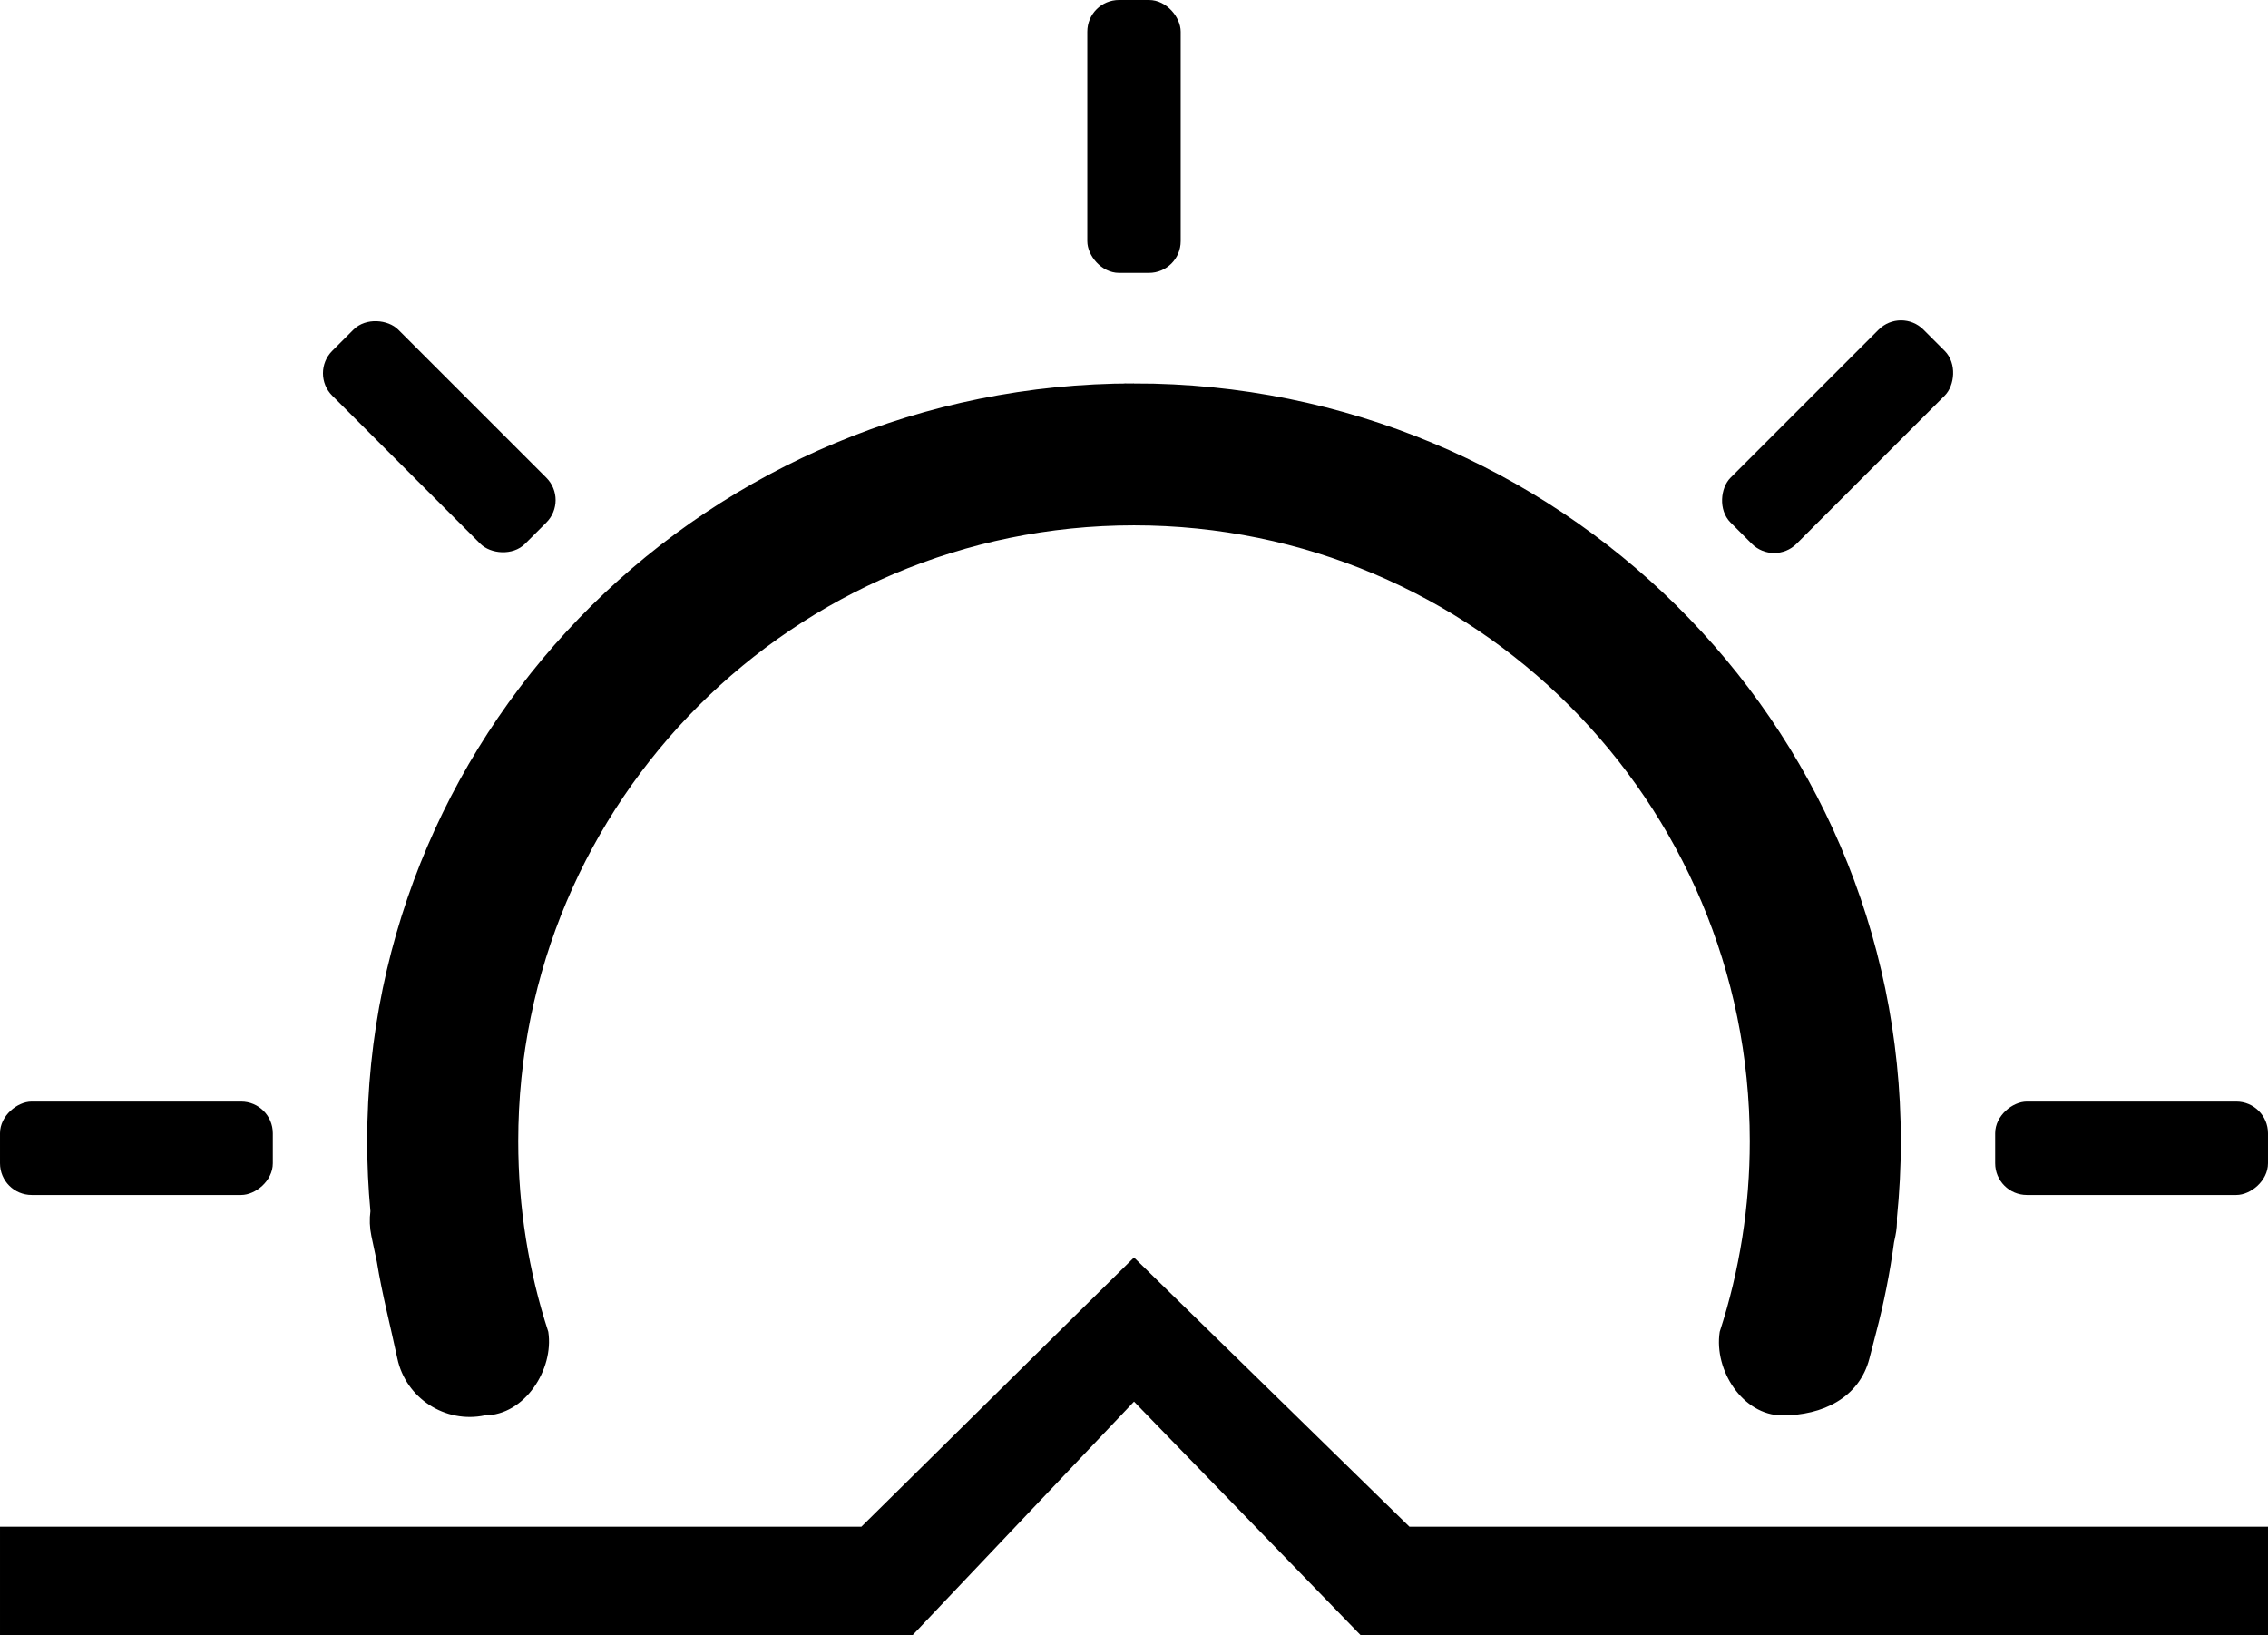 <?xml version="1.0" encoding="UTF-8"?>
<!DOCTYPE svg PUBLIC "-//W3C//DTD SVG 1.1//EN" "http://www.w3.org/Graphics/SVG/1.1/DTD/svg11.dtd">
<!-- Creator: CorelDRAW 2019 (64-Bit) -->
<svg xmlns="http://www.w3.org/2000/svg" xml:space="preserve" width="100.2mm" height="72.241mm" version="1.1" style="shape-rendering:geometricPrecision; text-rendering:geometricPrecision; image-rendering:optimizeQuality; fill-rule:evenodd; clip-rule:evenodd"
viewBox="0 0 6261.62 4514.45"
 xmlns:xlink="http://www.w3.org/1999/xlink">
 <defs>
  <style type="text/css">
   <![CDATA[
    .str0 {stroke:black;stroke-width:12.5;stroke-miterlimit:22.926}
    .fil0 {fill:black}
   ]]>
  </style>
 </defs>
 <g id="Слой_x0020_1">
  <g id="_2403239897888">
   <polygon class="fil0 str0" points="6.25,4220.72 2380.73,4220.72 3130.81,3479.99 3888.64,4220.72 6255.37,4220.72 6255.37,4508.2 3759.7,4508.2 3130.81,3860.06 2516.33,4508.2 6.25,4508.2 "/>
   <path class="fil0 str0" d="M3130.81 1064.6c1165.78,0 2110.84,933.81 2110.84,2085.71 0,71.45 -3.64,142.05 -10.75,211.65 0.65,16.02 -0.66,32.36 -4.12,48.72l-3.77 17.78c-11.47,84.84 -28.1,168.08 -49.56,249.38l-18.31 70.75c-27.15,105.26 -125.64,152.36 -234.35,152.36l-0.01 0c-104.87,0 -182.39,-120.67 -166.77,-223.11 55.37,-170.44 83.13,-348.34 83.13,-527.53 0,-942.37 -763.95,-1706.32 -1706.32,-1706.32 -942.37,0 -1706.32,763.95 -1706.32,1706.32 0,184.11 29.16,361.41 83.13,527.53 15.17,99.54 -62.79,223.11 -170.17,223.11l-0.01 0c-106.35,22.55 -211.8,-46.01 -234.35,-152.36 -18.85,-88.89 -41.96,-176.74 -56.5,-266.52l-15.14 -71.38c-4.81,-22.65 -5.46,-45.26 -2.51,-67.04 -5.93,-63.65 -8.97,-128.14 -8.97,-193.33 0,-1151.9 945.06,-2085.71 2110.84,-2085.71z"/>
   <g>
    <rect class="fil0 str0" x="3008.15" y="6.25" width="245.31" height="740.73" rx="81.24" ry="81.24"/>
    <rect class="fil0 str0" transform="matrix(2.64845E-14 -1 1 2.64845E-14 6.246 3292.48)" width="245.31" height="740.73" rx="81.24" ry="81.24"/>
    <rect class="fil0 str0" transform="matrix(2.64845E-14 -1 1 2.64845E-14 5514.64 3292.48)" width="245.31" height="740.73" rx="81.24" ry="81.24"/>
    <rect class="fil0 str0" transform="matrix(0.707 -0.707 0.707 0.707 864.231 1030.35)" width="245.31" height="740.73" rx="81.24" ry="81.24"/>
    <rect class="fil0 str0" transform="matrix(0.707 0.707 -0.707 0.707 5248.52 856.882)" width="245.31" height="740.73" rx="81.24" ry="81.24"/>
   </g>
  </g>
 </g>
</svg>
